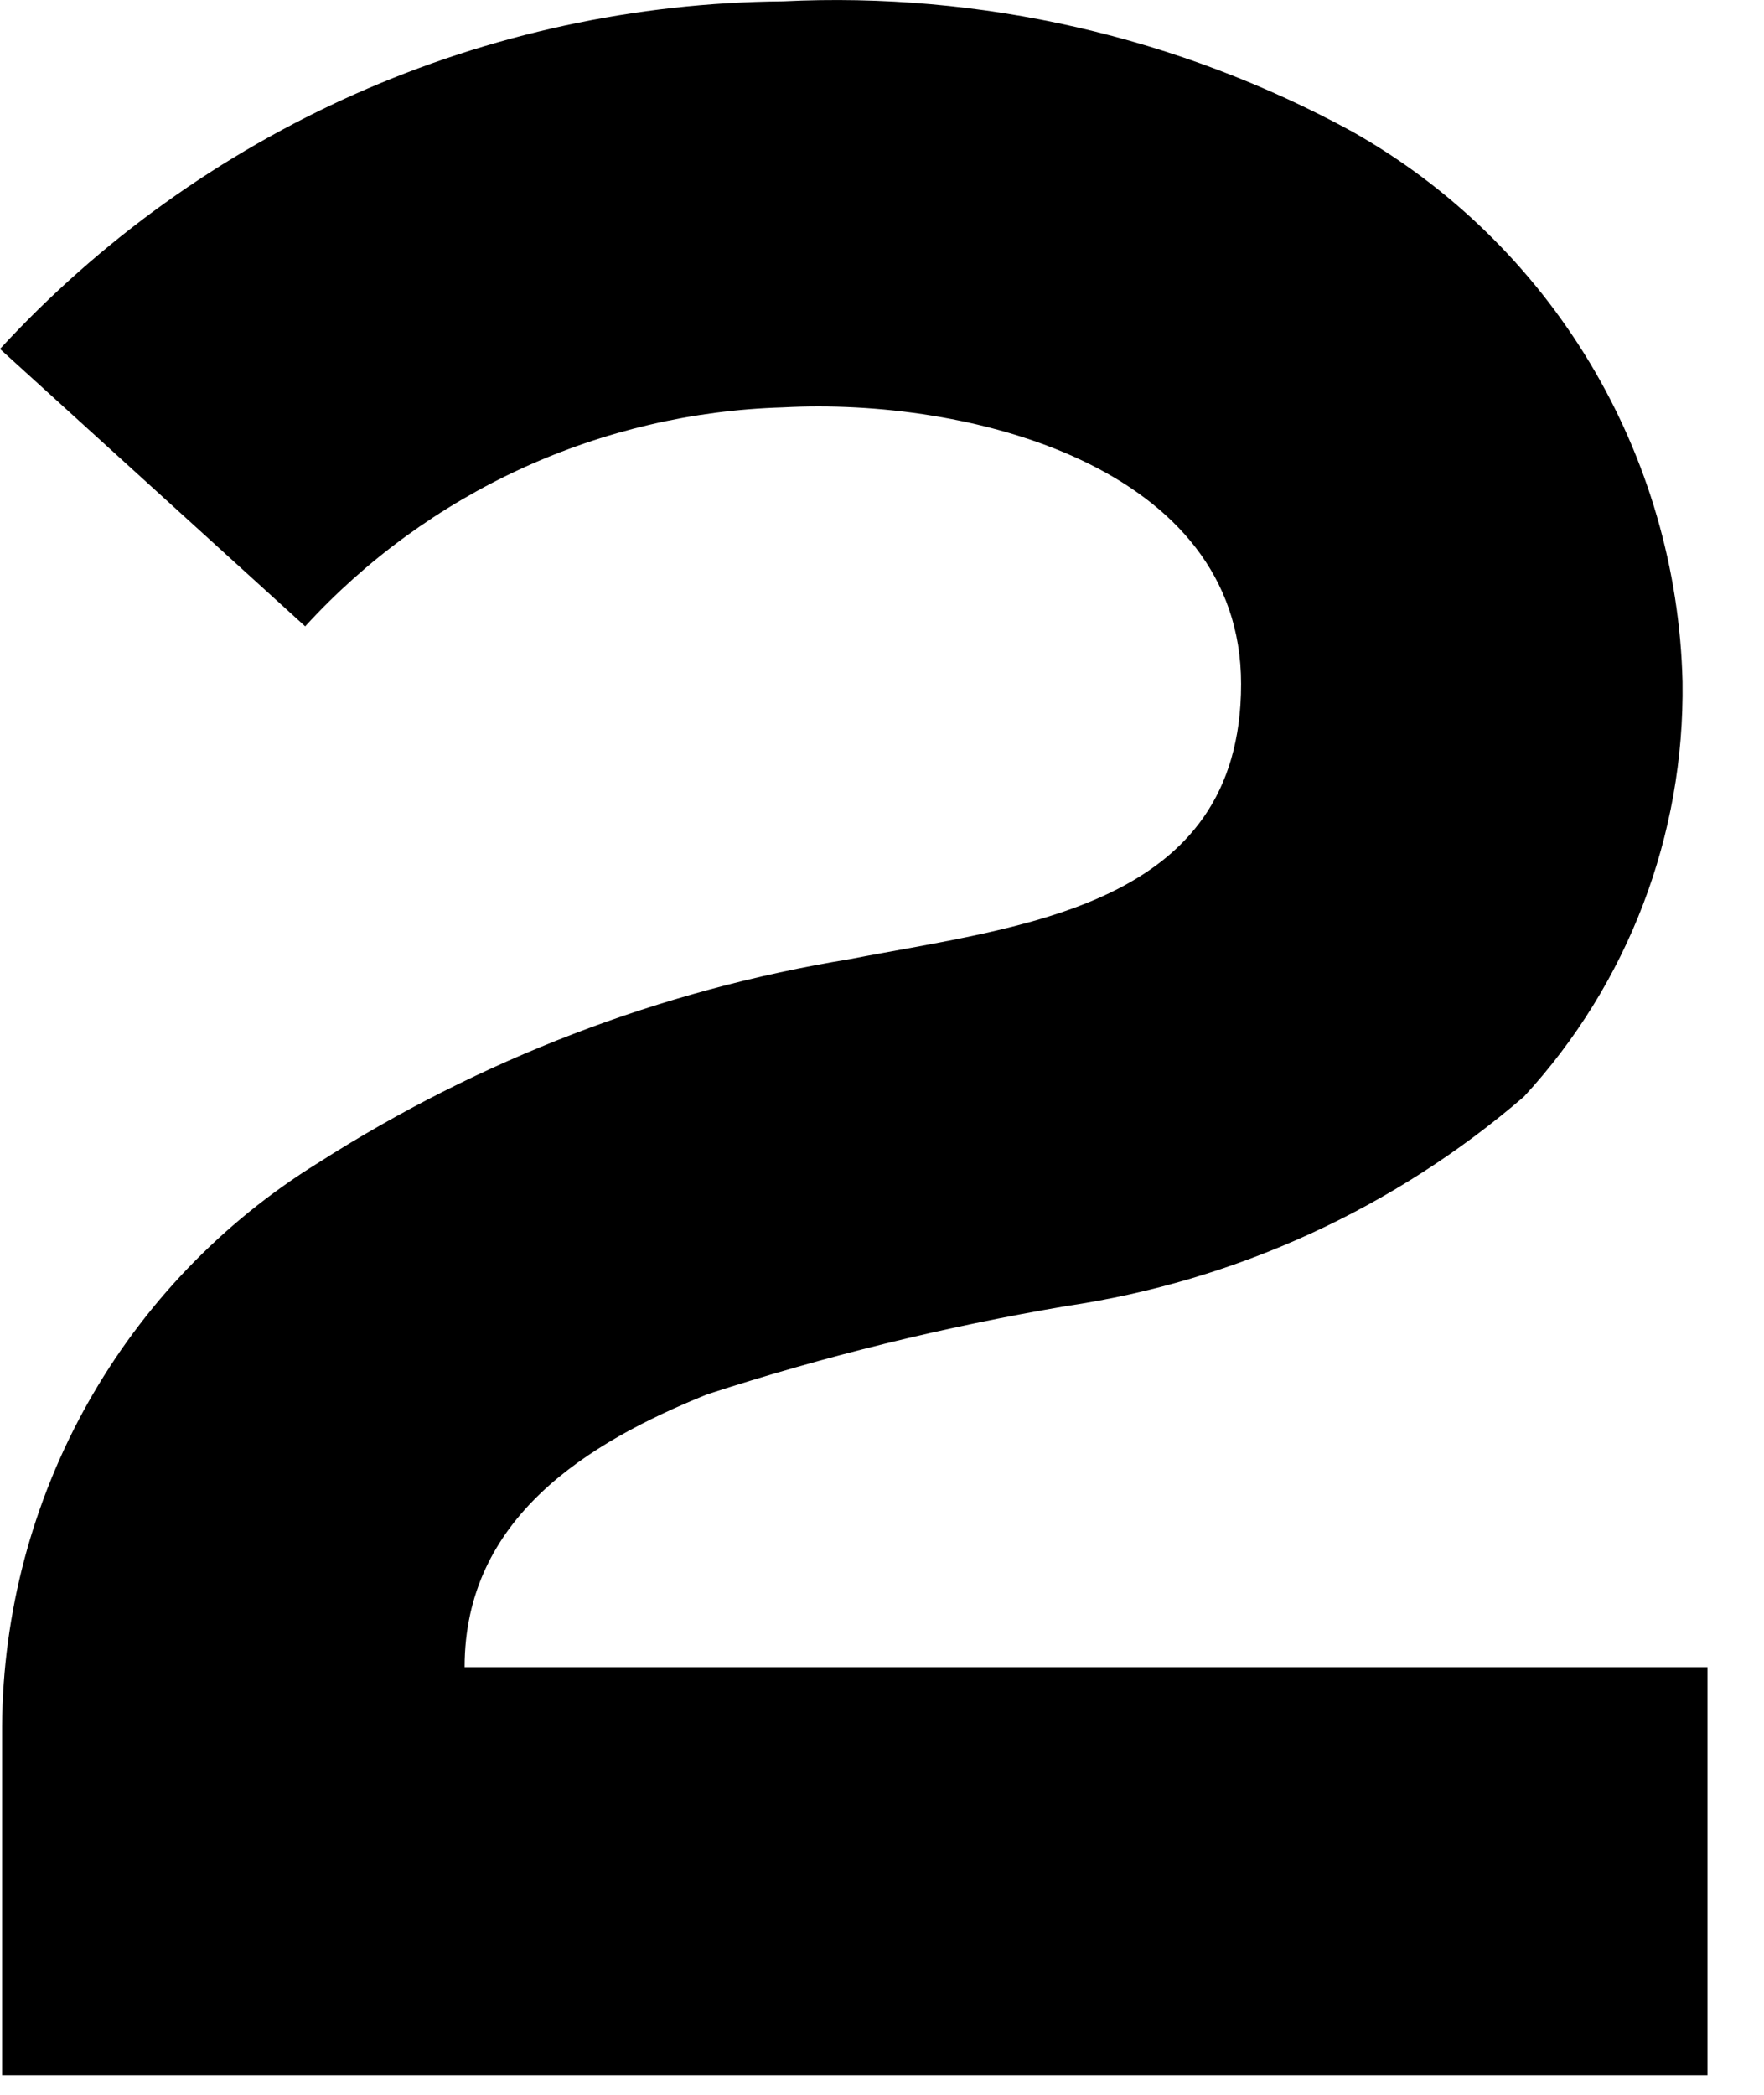 <?xml version="1.0" encoding="utf-8"?>
<svg xmlns="http://www.w3.org/2000/svg" fill="none" height="100%" overflow="visible" preserveAspectRatio="none" style="display: block;" viewBox="0 0 16 19" width="100%">
<path d="M12.266 1.194C13.154 1.695 13.896 2.418 14.421 3.292C14.946 4.167 15.236 5.163 15.261 6.183C15.281 7.575 14.767 8.922 13.823 9.946C12.647 10.96 11.207 11.619 9.672 11.846C8.569 12.033 7.481 12.3 6.416 12.646C5.329 13.084 4.214 13.767 4.214 15.121H15.487V18.821H0.019V15.654C0.026 14.629 0.293 13.623 0.794 12.73C1.296 11.836 2.016 11.085 2.886 10.547C4.352 9.609 5.993 8.98 7.709 8.699C9.255 8.399 11.257 8.234 11.257 6.204C11.257 4.225 8.777 3.604 7.102 3.695C6.284 3.719 5.479 3.907 4.734 4.248C3.99 4.589 3.321 5.076 2.768 5.681L0 3.165C0.906 2.181 2.003 1.394 3.225 0.851C4.446 0.309 5.766 0.023 7.102 0.012C8.899 -0.076 10.686 0.332 12.266 1.194Z" fill="black" id="Vector"/>
</svg>